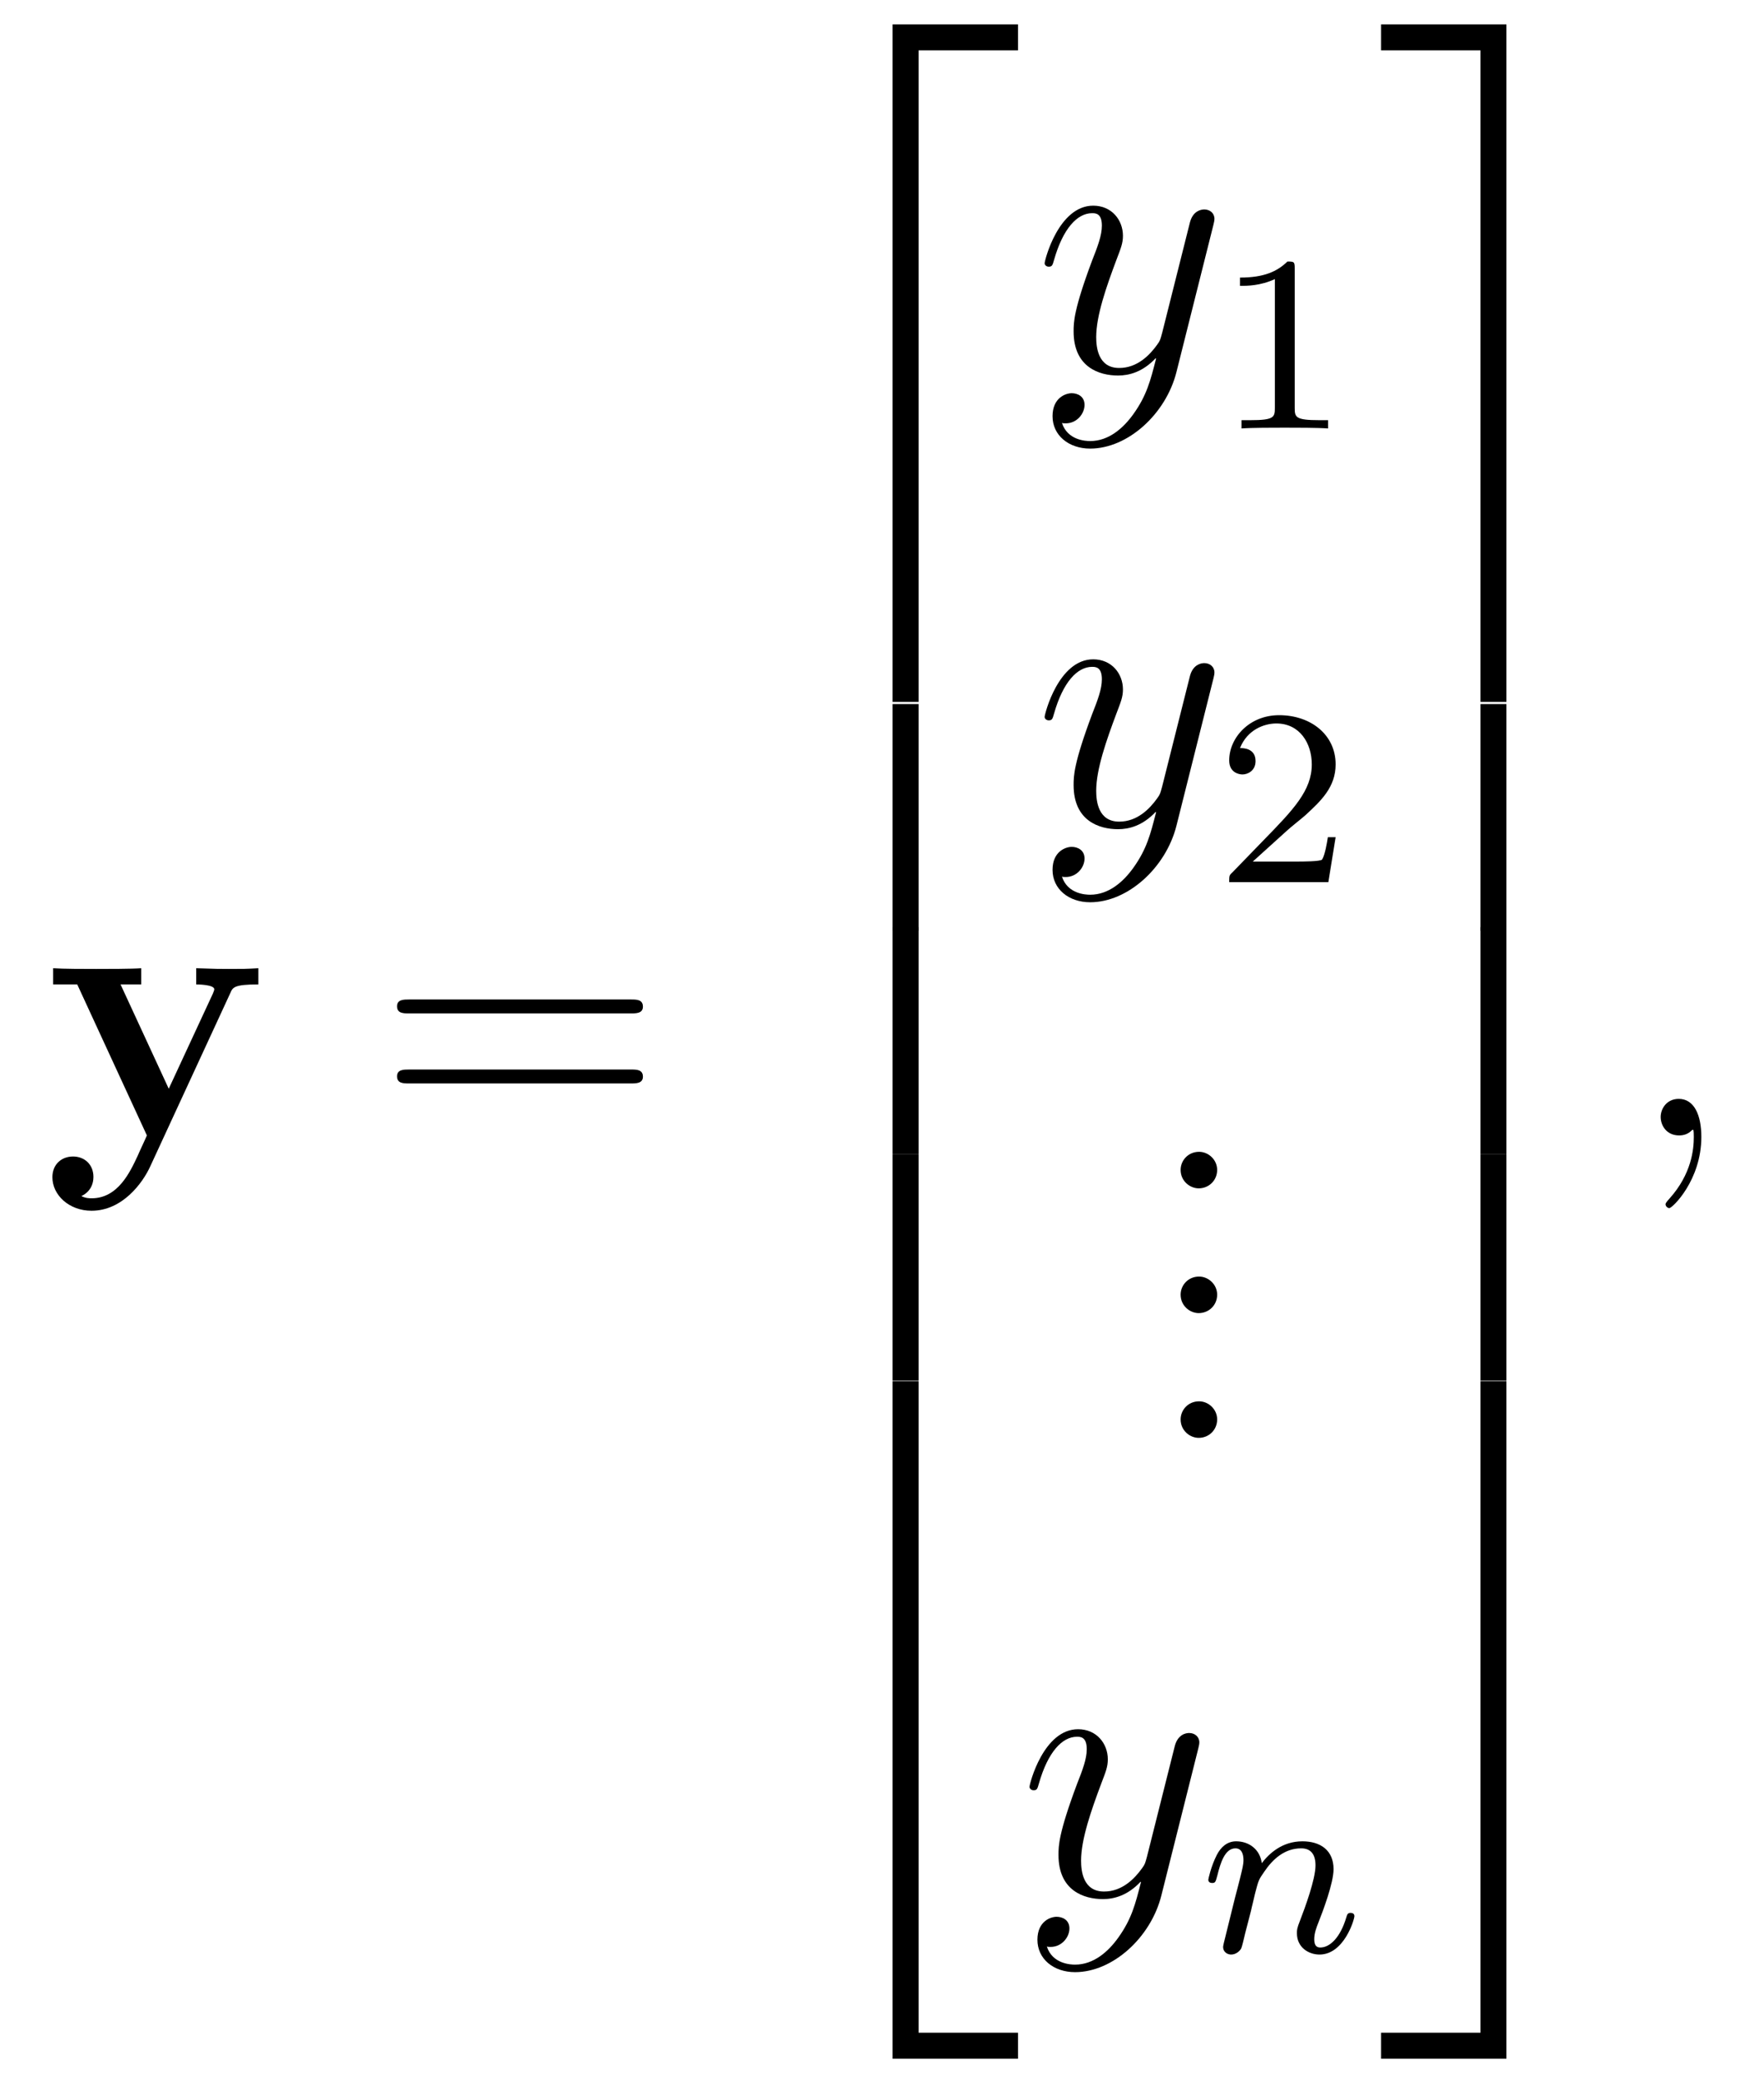 <?xml version='1.0' encoding='UTF-8'?>
<!-- This file was generated by dvisvgm 2.8.1 -->
<svg version='1.1' xmlns='http://www.w3.org/2000/svg' xmlns:xlink='http://www.w3.org/1999/xlink' width='56pt' height='66pt' viewBox='0 -66 56 66'>
<g id='page1'>
<g transform='matrix(1 0 0 -1 -127 601)'>
<path d='M134.317 635.491C134.389 635.658 134.437 635.753 135.202 635.753V636.267C134.795 636.244 134.748 636.244 134.258 636.244C133.935 636.244 133.911 636.244 133.229 636.267V635.753C133.241 635.753 133.803 635.753 133.803 635.598C133.803 635.562 133.767 635.491 133.755 635.455L132.357 632.442L130.827 635.753H131.484V636.267C131.197 636.244 130.384 636.244 130.05 636.244C129.703 636.244 128.998 636.244 128.687 636.267V635.753H129.452L131.663 630.96C131.604 630.817 131.436 630.47 131.377 630.327C131.126 629.788 130.743 628.964 129.906 628.964C129.858 628.964 129.715 628.964 129.583 629.035C129.608 629.047 129.966 629.191 129.966 629.645C129.966 630.04 129.679 630.291 129.32 630.291C128.95 630.291 128.663 630.04 128.663 629.633C128.663 629.071 129.189 628.569 129.906 628.569C130.887 628.569 131.532 629.454 131.771 629.98L134.317 635.491Z'/>
<path d='M147.027 634.833C147.194 634.833 147.41 634.833 147.41 635.048C147.41 635.275 147.207 635.275 147.027 635.275H139.986C139.819 635.275 139.604 635.275 139.604 635.06C139.604 634.833 139.807 634.833 139.986 634.833H147.027ZM147.027 632.61C147.194 632.61 147.41 632.61 147.41 632.825C147.41 633.052 147.207 633.052 147.027 633.052H139.986C139.819 633.052 139.604 633.052 139.604 632.837C139.604 632.61 139.807 632.61 139.986 632.61H147.027Z'/>
<path d='M155.337 644.721H156.162V665.401H159.318V666.226H155.337V644.721Z'/>
<path d='M155.337 637.456H156.162V644.652H155.337V637.456Z'/>
<path d='M155.337 630.376H156.162V637.572H155.337V630.376Z'/>
<path d='M155.337 623.176H156.162V630.372H155.337V623.176Z'/>
<path d='M155.337 601.653H159.318V602.478H156.162V623.158H155.337V601.653Z'/>
<path d='M162.984 653.861C162.661 653.407 162.195 653 161.609 653C161.466 653 160.892 653.024 160.713 653.574C160.748 653.562 160.808 653.562 160.832 653.562C161.191 653.562 161.43 653.873 161.43 654.148C161.43 654.423 161.203 654.519 161.023 654.519C160.832 654.519 160.414 654.375 160.414 653.789C160.414 653.18 160.928 652.761 161.609 652.761C162.805 652.761 164.012 653.861 164.347 655.188L165.518 659.85C165.53 659.91 165.554 659.982 165.554 660.053C165.554 660.233 165.411 660.352 165.231 660.352C165.124 660.352 164.873 660.304 164.777 659.946L163.893 656.431C163.833 656.216 163.833 656.192 163.737 656.061C163.498 655.726 163.103 655.32 162.53 655.32C161.86 655.32 161.8 655.977 161.8 656.3C161.8 656.981 162.123 657.902 162.446 658.762C162.578 659.109 162.649 659.276 162.649 659.515C162.649 660.018 162.291 660.472 161.705 660.472C160.605 660.472 160.163 658.738 160.163 658.643C160.163 658.595 160.211 658.535 160.294 658.535C160.402 658.535 160.414 658.583 160.462 658.75C160.748 659.754 161.203 660.233 161.669 660.233C161.777 660.233 161.98 660.233 161.98 659.838C161.98 659.527 161.848 659.181 161.669 658.727C161.083 657.16 161.083 656.766 161.083 656.479C161.083 655.343 161.896 655.08 162.494 655.08C162.841 655.08 163.271 655.188 163.689 655.63L163.701 655.618C163.522 654.913 163.402 654.447 162.984 653.861Z'/>
<path d='M168.102 658.476C168.102 658.691 168.086 658.699 167.871 658.699C167.544 658.38 167.122 658.189 166.365 658.189V657.926C166.58 657.926 167.01 657.926 167.472 658.141V654.053C167.472 653.758 167.449 653.663 166.692 653.663H166.413V653.4C166.739 653.424 167.425 653.424 167.783 653.424C168.142 653.424 168.835 653.424 169.162 653.4V653.663H168.883C168.126 653.663 168.102 653.758 168.102 654.053V658.476Z'/>
<path d='M162.984 639.461C162.661 639.007 162.195 638.6 161.609 638.6C161.466 638.6 160.892 638.624 160.713 639.174C160.748 639.162 160.808 639.162 160.832 639.162C161.191 639.162 161.43 639.473 161.43 639.748C161.43 640.023 161.203 640.119 161.023 640.119C160.832 640.119 160.414 639.975 160.414 639.389C160.414 638.78 160.928 638.361 161.609 638.361C162.805 638.361 164.012 639.461 164.347 640.788L165.518 645.45C165.53 645.51 165.554 645.582 165.554 645.653C165.554 645.833 165.411 645.952 165.231 645.952C165.124 645.952 164.873 645.904 164.777 645.546L163.893 642.031C163.833 641.816 163.833 641.792 163.737 641.661C163.498 641.326 163.103 640.92 162.53 640.92C161.86 640.92 161.8 641.577 161.8 641.9C161.8 642.581 162.123 643.502 162.446 644.362C162.578 644.709 162.649 644.876 162.649 645.115C162.649 645.618 162.291 646.072 161.705 646.072C160.605 646.072 160.163 644.338 160.163 644.243C160.163 644.195 160.211 644.135 160.294 644.135C160.402 644.135 160.414 644.183 160.462 644.35C160.748 645.354 161.203 645.833 161.669 645.833C161.777 645.833 161.98 645.833 161.98 645.438C161.98 645.127 161.848 644.781 161.669 644.327C161.083 642.76 161.083 642.366 161.083 642.079C161.083 640.943 161.896 640.68 162.494 640.68C162.841 640.68 163.271 640.788 163.689 641.23L163.701 641.218C163.522 640.513 163.402 640.047 162.984 639.461Z'/>
<path d='M167.847 640.626C167.975 640.745 168.309 641.008 168.437 641.12C168.931 641.574 169.401 642.012 169.401 642.737C169.401 643.685 168.604 644.299 167.608 644.299C166.652 644.299 166.022 643.574 166.022 642.865C166.022 642.474 166.333 642.418 166.445 642.418C166.612 642.418 166.859 642.538 166.859 642.841C166.859 643.255 166.461 643.255 166.365 643.255C166.596 643.837 167.13 644.036 167.52 644.036C168.262 644.036 168.644 643.407 168.644 642.737C168.644 641.908 168.062 641.303 167.122 640.339L166.118 639.303C166.022 639.215 166.022 639.199 166.022 639H169.17L169.401 640.426H169.154C169.13 640.267 169.066 639.868 168.971 639.717C168.923 639.653 168.317 639.653 168.19 639.653H166.771L167.847 640.626Z'/>
<path d='M165.64 629.866C165.64 630.188 165.365 630.44 165.066 630.44C164.719 630.44 164.48 630.165 164.48 629.866C164.48 629.507 164.779 629.28 165.054 629.28C165.377 629.28 165.64 629.531 165.64 629.866Z'/>
<path d='M165.64 625.906C165.64 626.228 165.365 626.48 165.066 626.48C164.719 626.48 164.48 626.205 164.48 625.906C164.48 625.547 164.779 625.32 165.054 625.32C165.377 625.32 165.64 625.571 165.64 625.906Z'/>
<path d='M165.64 621.946C165.64 622.268 165.365 622.52 165.066 622.52C164.719 622.52 164.48 622.245 164.48 621.946C164.48 621.587 164.779 621.36 165.054 621.36C165.377 621.36 165.64 621.611 165.64 621.946Z'/>
<path d='M162.504 605.501C162.181 605.047 161.715 604.64 161.129 604.64C160.986 604.64 160.412 604.664 160.233 605.214C160.268 605.202 160.328 605.202 160.352 605.202C160.711 605.202 160.95 605.513 160.95 605.788C160.95 606.063 160.723 606.159 160.543 606.159C160.352 606.159 159.934 606.015 159.934 605.429C159.934 604.82 160.448 604.401 161.129 604.401C162.325 604.401 163.532 605.501 163.867 606.828L165.038 611.49C165.05 611.55 165.074 611.622 165.074 611.693C165.074 611.873 164.931 611.992 164.751 611.992C164.644 611.992 164.393 611.944 164.297 611.586L163.413 608.071C163.353 607.856 163.353 607.832 163.257 607.701C163.018 607.366 162.623 606.96 162.05 606.96C161.38 606.96 161.32 607.617 161.32 607.94C161.32 608.621 161.643 609.542 161.966 610.402C162.098 610.749 162.169 610.916 162.169 611.155C162.169 611.658 161.811 612.112 161.225 612.112C160.125 612.112 159.683 610.378 159.683 610.283C159.683 610.235 159.731 610.175 159.814 610.175C159.922 610.175 159.934 610.223 159.982 610.39C160.268 611.394 160.723 611.873 161.189 611.873C161.297 611.873 161.5 611.873 161.5 611.478C161.5 611.167 161.368 610.821 161.189 610.367C160.603 608.8 160.603 608.406 160.603 608.119C160.603 606.983 161.416 606.72 162.014 606.72C162.361 606.72 162.791 606.828 163.209 607.27L163.221 607.258C163.042 606.553 162.922 606.087 162.504 605.501Z'/>
<path d='M166.714 606.347C166.737 606.466 166.817 606.769 166.841 606.889C166.953 607.319 166.953 607.327 167.136 607.59C167.399 607.98 167.773 608.331 168.308 608.331C168.594 608.331 168.762 608.164 168.762 607.789C168.762 607.351 168.427 606.442 168.276 606.052C168.172 605.789 168.172 605.741 168.172 605.637C168.172 605.183 168.546 604.96 168.889 604.96C169.67 604.96 169.997 606.076 169.997 606.179C169.997 606.259 169.933 606.283 169.877 606.283C169.782 606.283 169.766 606.227 169.742 606.147C169.55 605.494 169.216 605.183 168.913 605.183C168.785 605.183 168.722 605.263 168.722 605.446C168.722 605.63 168.785 605.805 168.865 606.004C168.985 606.307 169.335 607.223 169.335 607.67C169.335 608.267 168.921 608.554 168.347 608.554C167.702 608.554 167.288 608.164 167.056 607.861C167.001 608.299 166.65 608.554 166.243 608.554C165.957 608.554 165.758 608.371 165.63 608.124C165.439 607.749 165.359 607.351 165.359 607.335C165.359 607.263 165.415 607.231 165.478 607.231C165.582 607.231 165.59 607.263 165.646 607.47C165.742 607.861 165.885 608.331 166.22 608.331C166.427 608.331 166.475 608.132 166.475 607.957C166.475 607.813 166.435 607.662 166.371 607.399C166.355 607.335 166.236 606.865 166.204 606.753L165.909 605.558C165.877 605.438 165.829 605.239 165.829 605.207C165.829 605.024 165.981 604.96 166.084 604.96C166.227 604.96 166.347 605.056 166.403 605.152C166.427 605.199 166.491 605.47 166.53 605.637L166.714 606.347Z'/>
<path d='M174 644.721H174.824V666.226H170.844V665.401H174V644.721Z'/>
<path d='M174 637.456H174.824V644.652H174V637.456Z'/>
<path d='M174 630.376H174.824V637.572H174V630.376Z'/>
<path d='M174 623.176H174.824V630.372H174V623.176Z'/>
<path d='M174 602.478H170.844V601.653H174.824V623.158H174V602.478Z'/>
<path d='M181.011 630.912C181.011 631.606 180.784 632.12 180.294 632.12C179.911 632.12 179.72 631.809 179.72 631.546C179.72 631.283 179.899 630.96 180.306 630.96C180.461 630.96 180.593 631.008 180.7 631.115C180.724 631.139 180.736 631.139 180.748 631.139C180.772 631.139 180.772 630.972 180.772 630.912C180.772 630.518 180.7 629.741 180.007 628.964C179.875 628.82 179.875 628.796 179.875 628.773C179.875 628.713 179.935 628.653 179.995 628.653C180.091 628.653 181.011 629.538 181.011 630.912Z'/>
</g>
</g>
</svg>